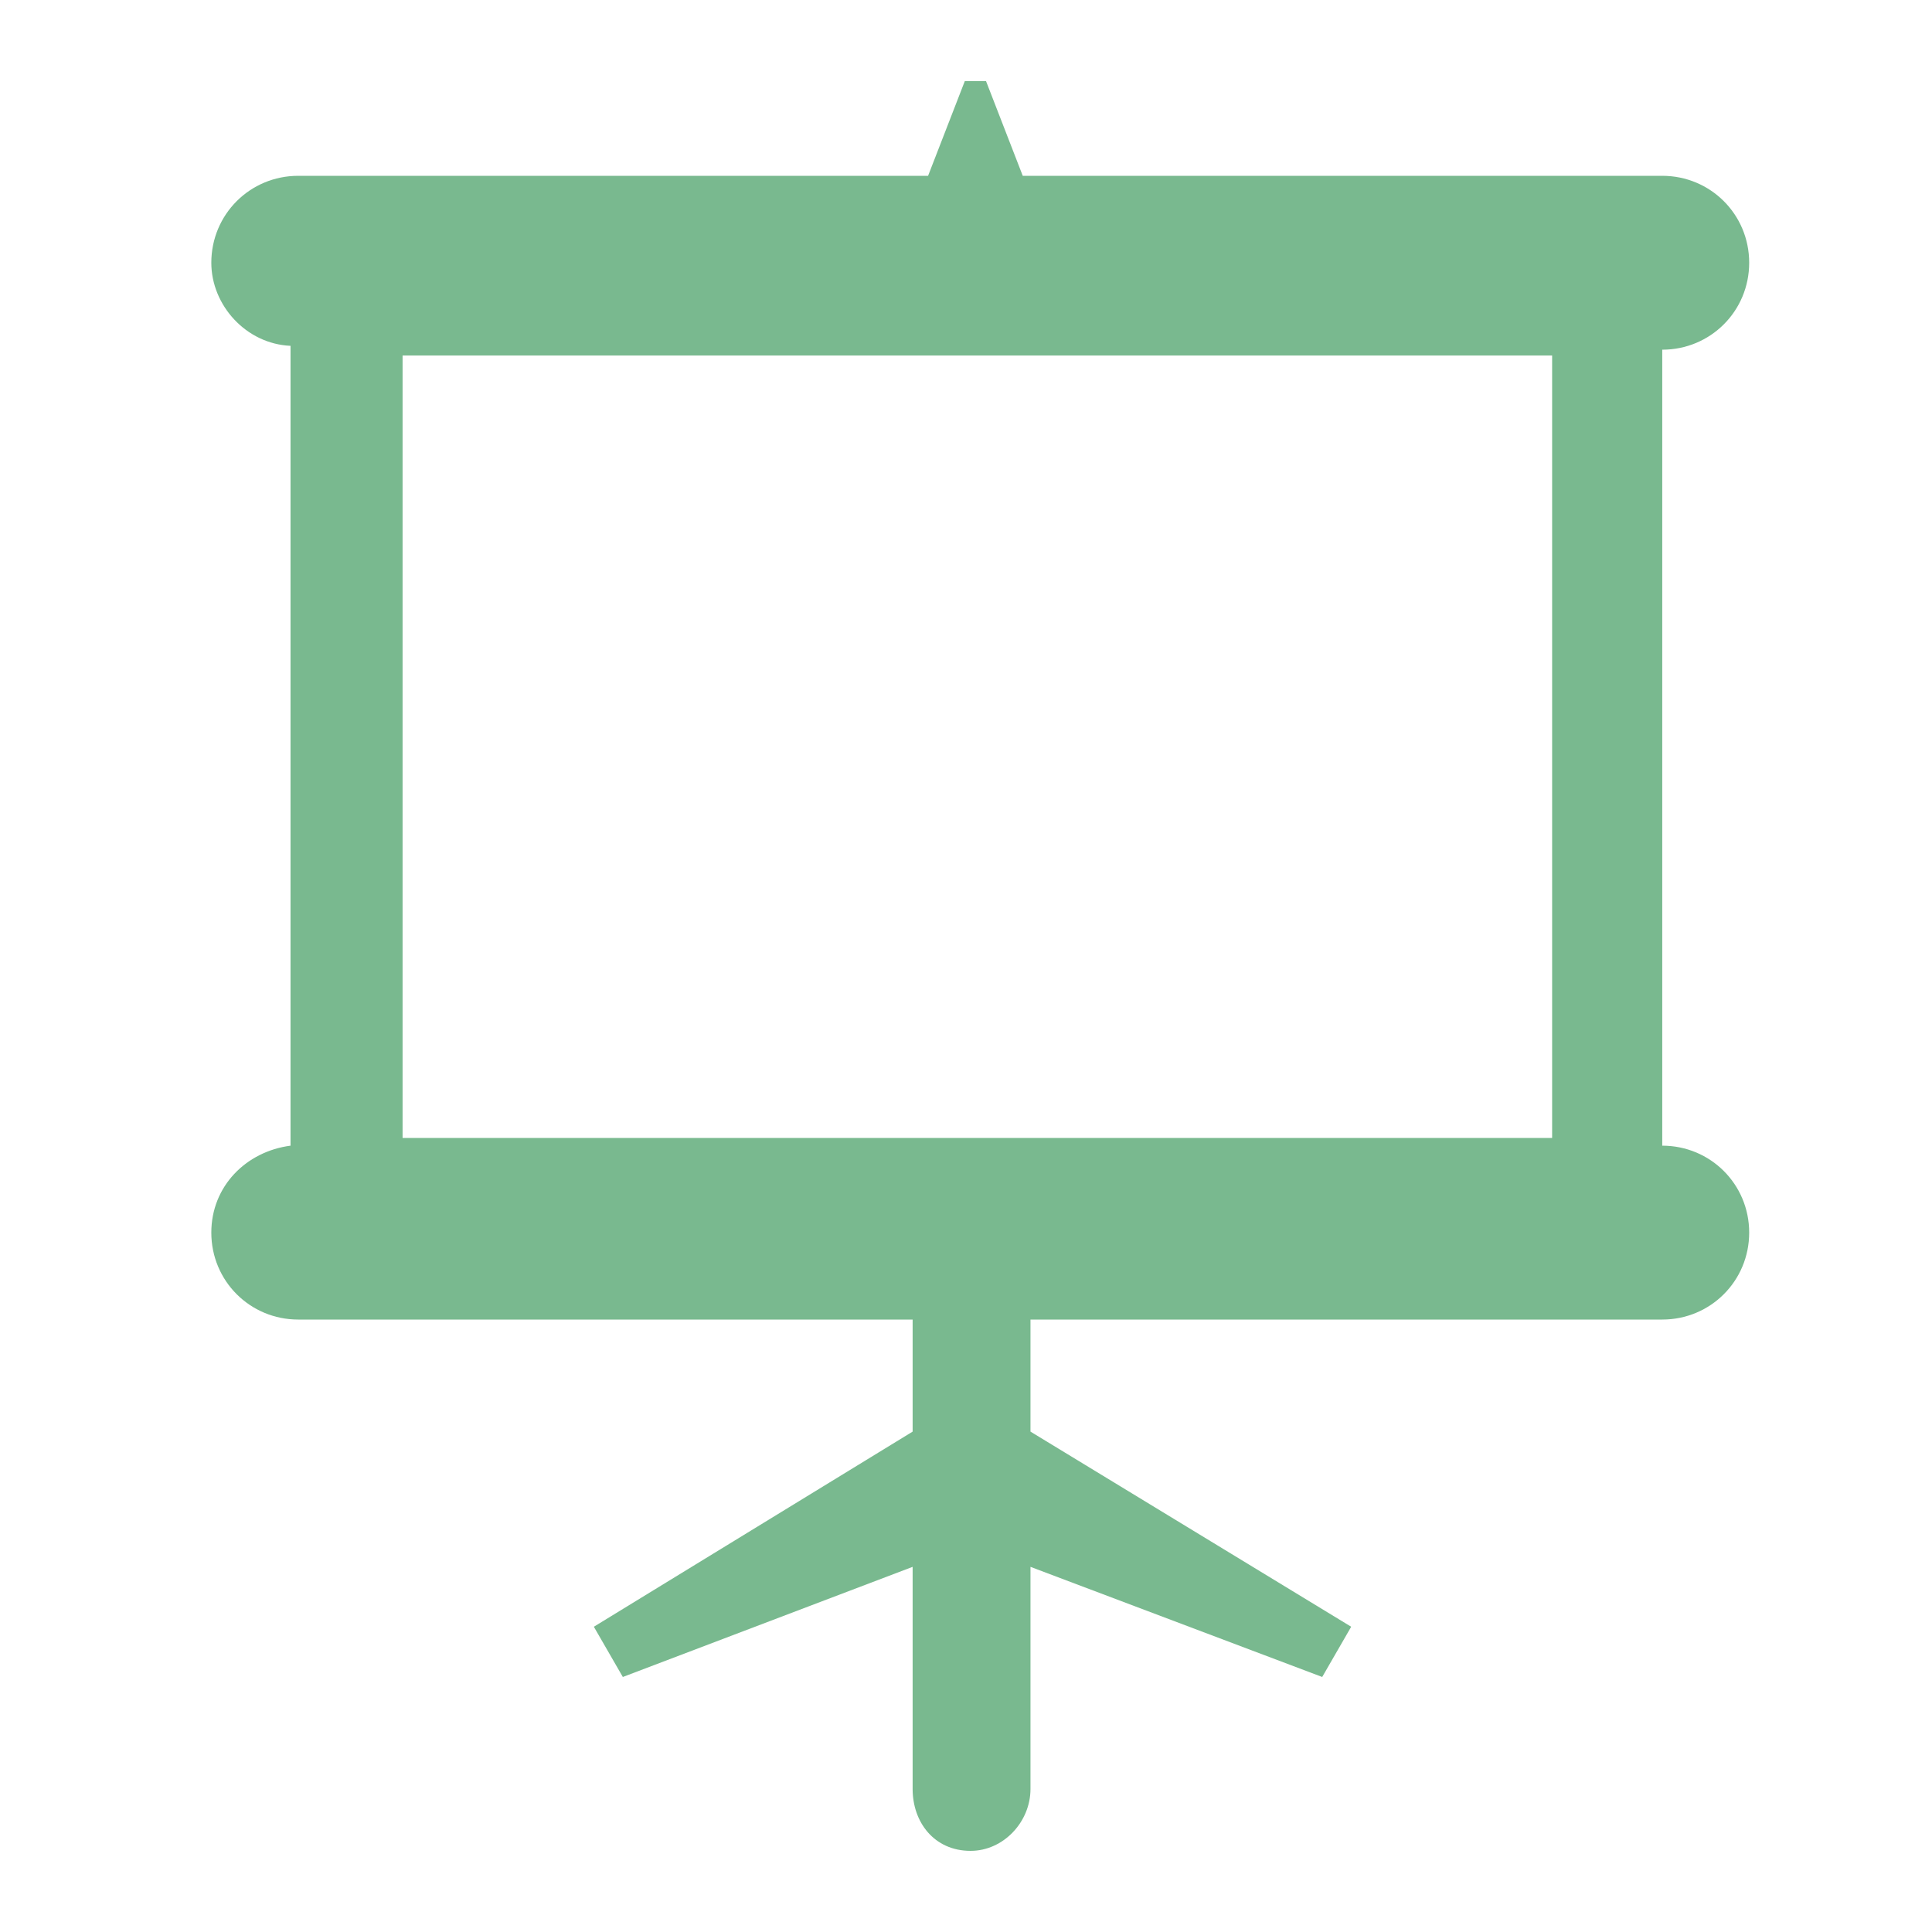 <?xml version="1.0"?>
<svg xmlns="http://www.w3.org/2000/svg" version="1.1" width="35" height="35" viewBox="0 0 25 32">
<title>easel</title>
<path fill="#79b98f" d="M11.616 29.632v-3.68l-4.8 1.824-0.48-0.832 5.28-3.232v-1.856h-10.176c-0.8 0-1.44-0.64-1.44-1.44 0-0.768 0.576-1.344 1.312-1.44v-13.248c-0.736-0.032-1.312-0.672-1.312-1.376 0-0.8 0.64-1.44 1.44-1.44h10.432l0.608-1.568h0.352l0.608 1.568h10.592c0.8 0 1.44 0.64 1.44 1.44s-0.64 1.44-1.44 1.44v13.184c0.8 0 1.44 0.64 1.44 1.44s-0.64 1.44-1.44 1.44h-10.464v1.856l5.312 3.232-0.48 0.832-4.832-1.824v3.68c0 0.544-0.448 1.024-0.992 1.024-0.608 0-0.96-0.48-0.96-1.024zM22.208 18.848v-12.96h-19.040v12.96h19.040z"/>
</svg>
